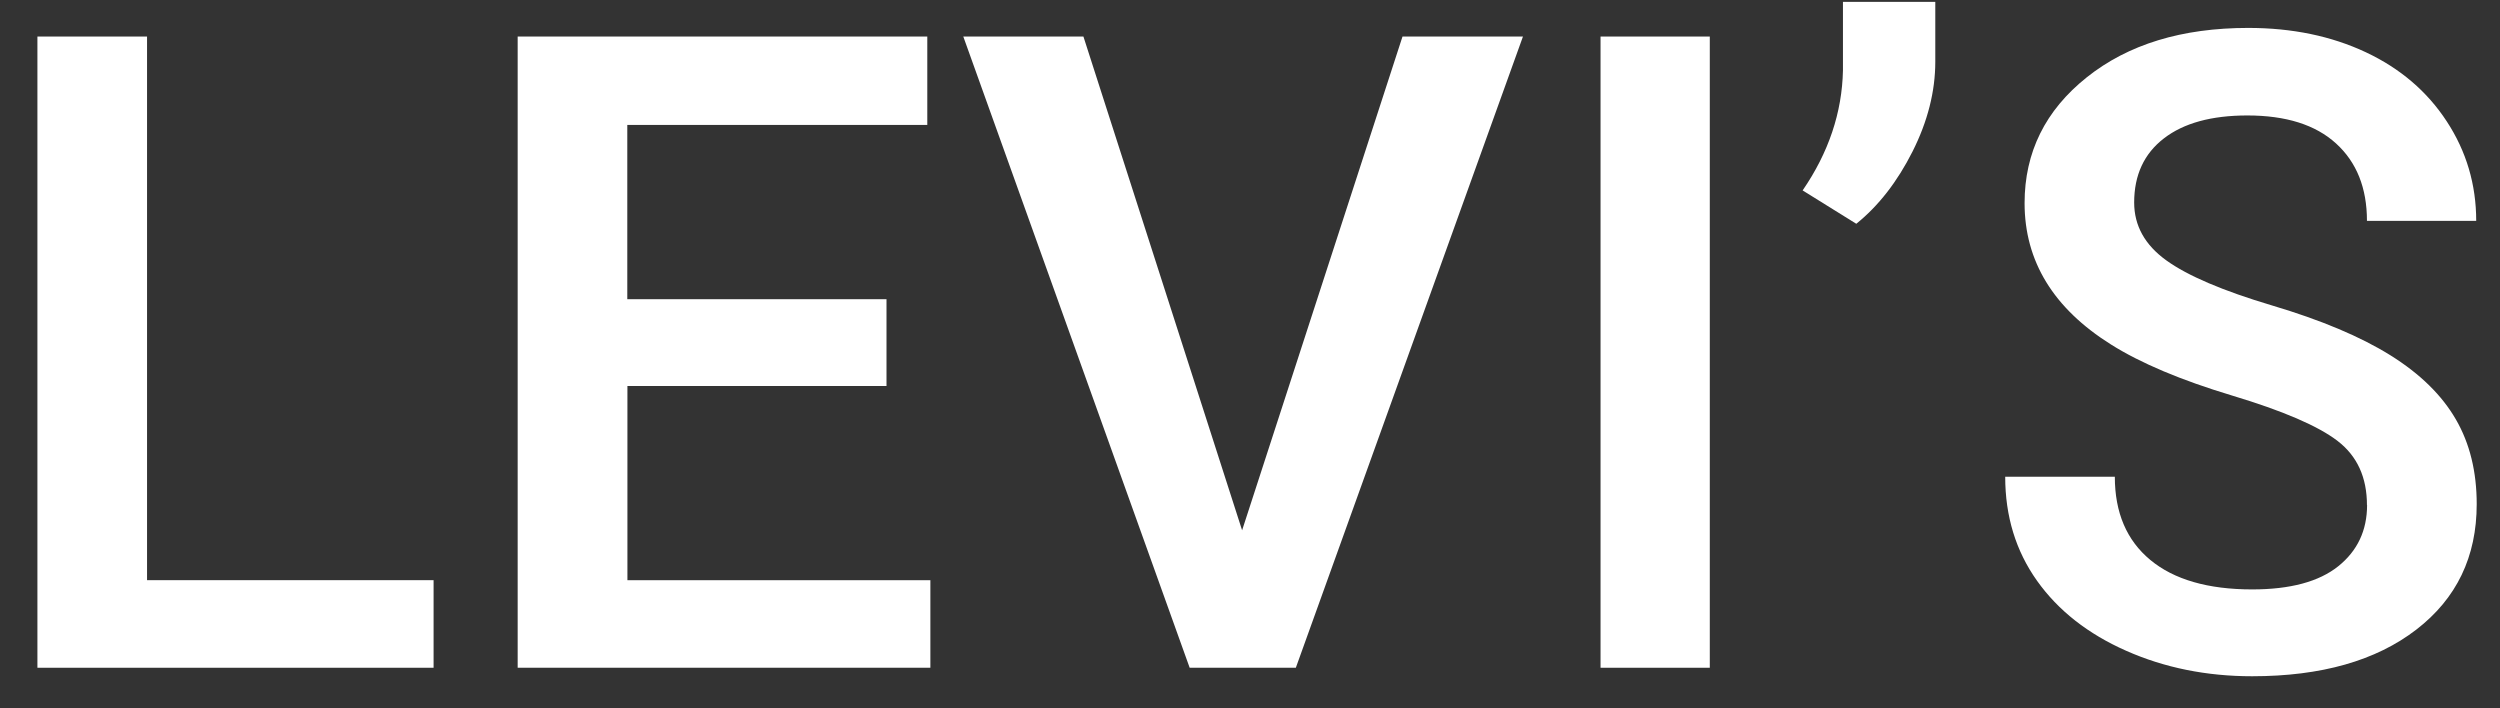 <?xml version="1.0" encoding="UTF-8"?>
<svg xmlns="http://www.w3.org/2000/svg" width="60" height="17" viewBox="0 0 60 17" fill="none">
  <rect x="0" y="0" width="60" height="17" fill="#333333" stroke="none"/>
  <path d="M3.529 13.924H10.406V16.026H0.898V0.877H3.529V13.924Z" fill="white"></path>
  <path d="M21.279 9.264H15.058V13.924H22.329V16.026H12.424V0.877H22.255V2.999H15.055V7.18H21.276V9.261L21.279 9.264Z" fill="white"></path>
  <path d="M29.81 12.729L33.66 0.877H36.551L31.1 16.026H28.552L23.119 0.877H26.002L29.81 12.726V12.729Z" fill="white"></path>
  <path d="M41.035 16.026H38.413V0.877H41.035V16.026Z" fill="white"></path>
  <path d="M44.553 5.372L43.263 4.57C43.887 3.662 44.21 2.7 44.231 1.688V0.045H46.447V1.481C46.447 2.194 46.264 2.916 45.9 3.638C45.536 4.36 45.086 4.94 44.553 5.369V5.372Z" fill="white"></path>
  <path d="M56.807 12.125C56.807 11.459 56.574 10.947 56.106 10.586C55.639 10.225 54.792 9.861 53.573 9.494C52.354 9.127 51.38 8.719 50.661 8.266C49.282 7.399 48.59 6.269 48.59 4.875C48.59 3.656 49.087 2.65 50.081 1.857C51.075 1.063 52.369 0.67 53.958 0.67C55.011 0.67 55.952 0.865 56.778 1.253C57.603 1.64 58.252 2.194 58.722 2.913C59.193 3.632 59.429 4.428 59.429 5.301H56.807C56.807 4.511 56.559 3.892 56.065 3.443C55.571 2.993 54.86 2.771 53.937 2.771C53.076 2.771 52.41 2.954 51.934 3.321C51.457 3.688 51.22 4.203 51.22 4.86C51.22 5.417 51.478 5.878 51.99 6.248C52.502 6.618 53.348 6.979 54.529 7.331C55.71 7.683 56.654 8.08 57.37 8.527C58.086 8.974 58.607 9.488 58.941 10.066C59.276 10.643 59.441 11.323 59.441 12.099C59.441 13.362 58.959 14.365 57.991 15.111C57.023 15.857 55.71 16.23 54.052 16.23C52.958 16.23 51.948 16.026 51.031 15.62C50.114 15.215 49.398 14.655 48.889 13.939C48.38 13.223 48.125 12.392 48.125 11.442H50.756C50.756 12.303 51.04 12.969 51.608 13.439C52.176 13.91 52.993 14.146 54.052 14.146C54.967 14.146 55.656 13.96 56.118 13.59C56.58 13.22 56.81 12.729 56.81 12.119L56.807 12.125Z" fill="white"></path>
</svg>
